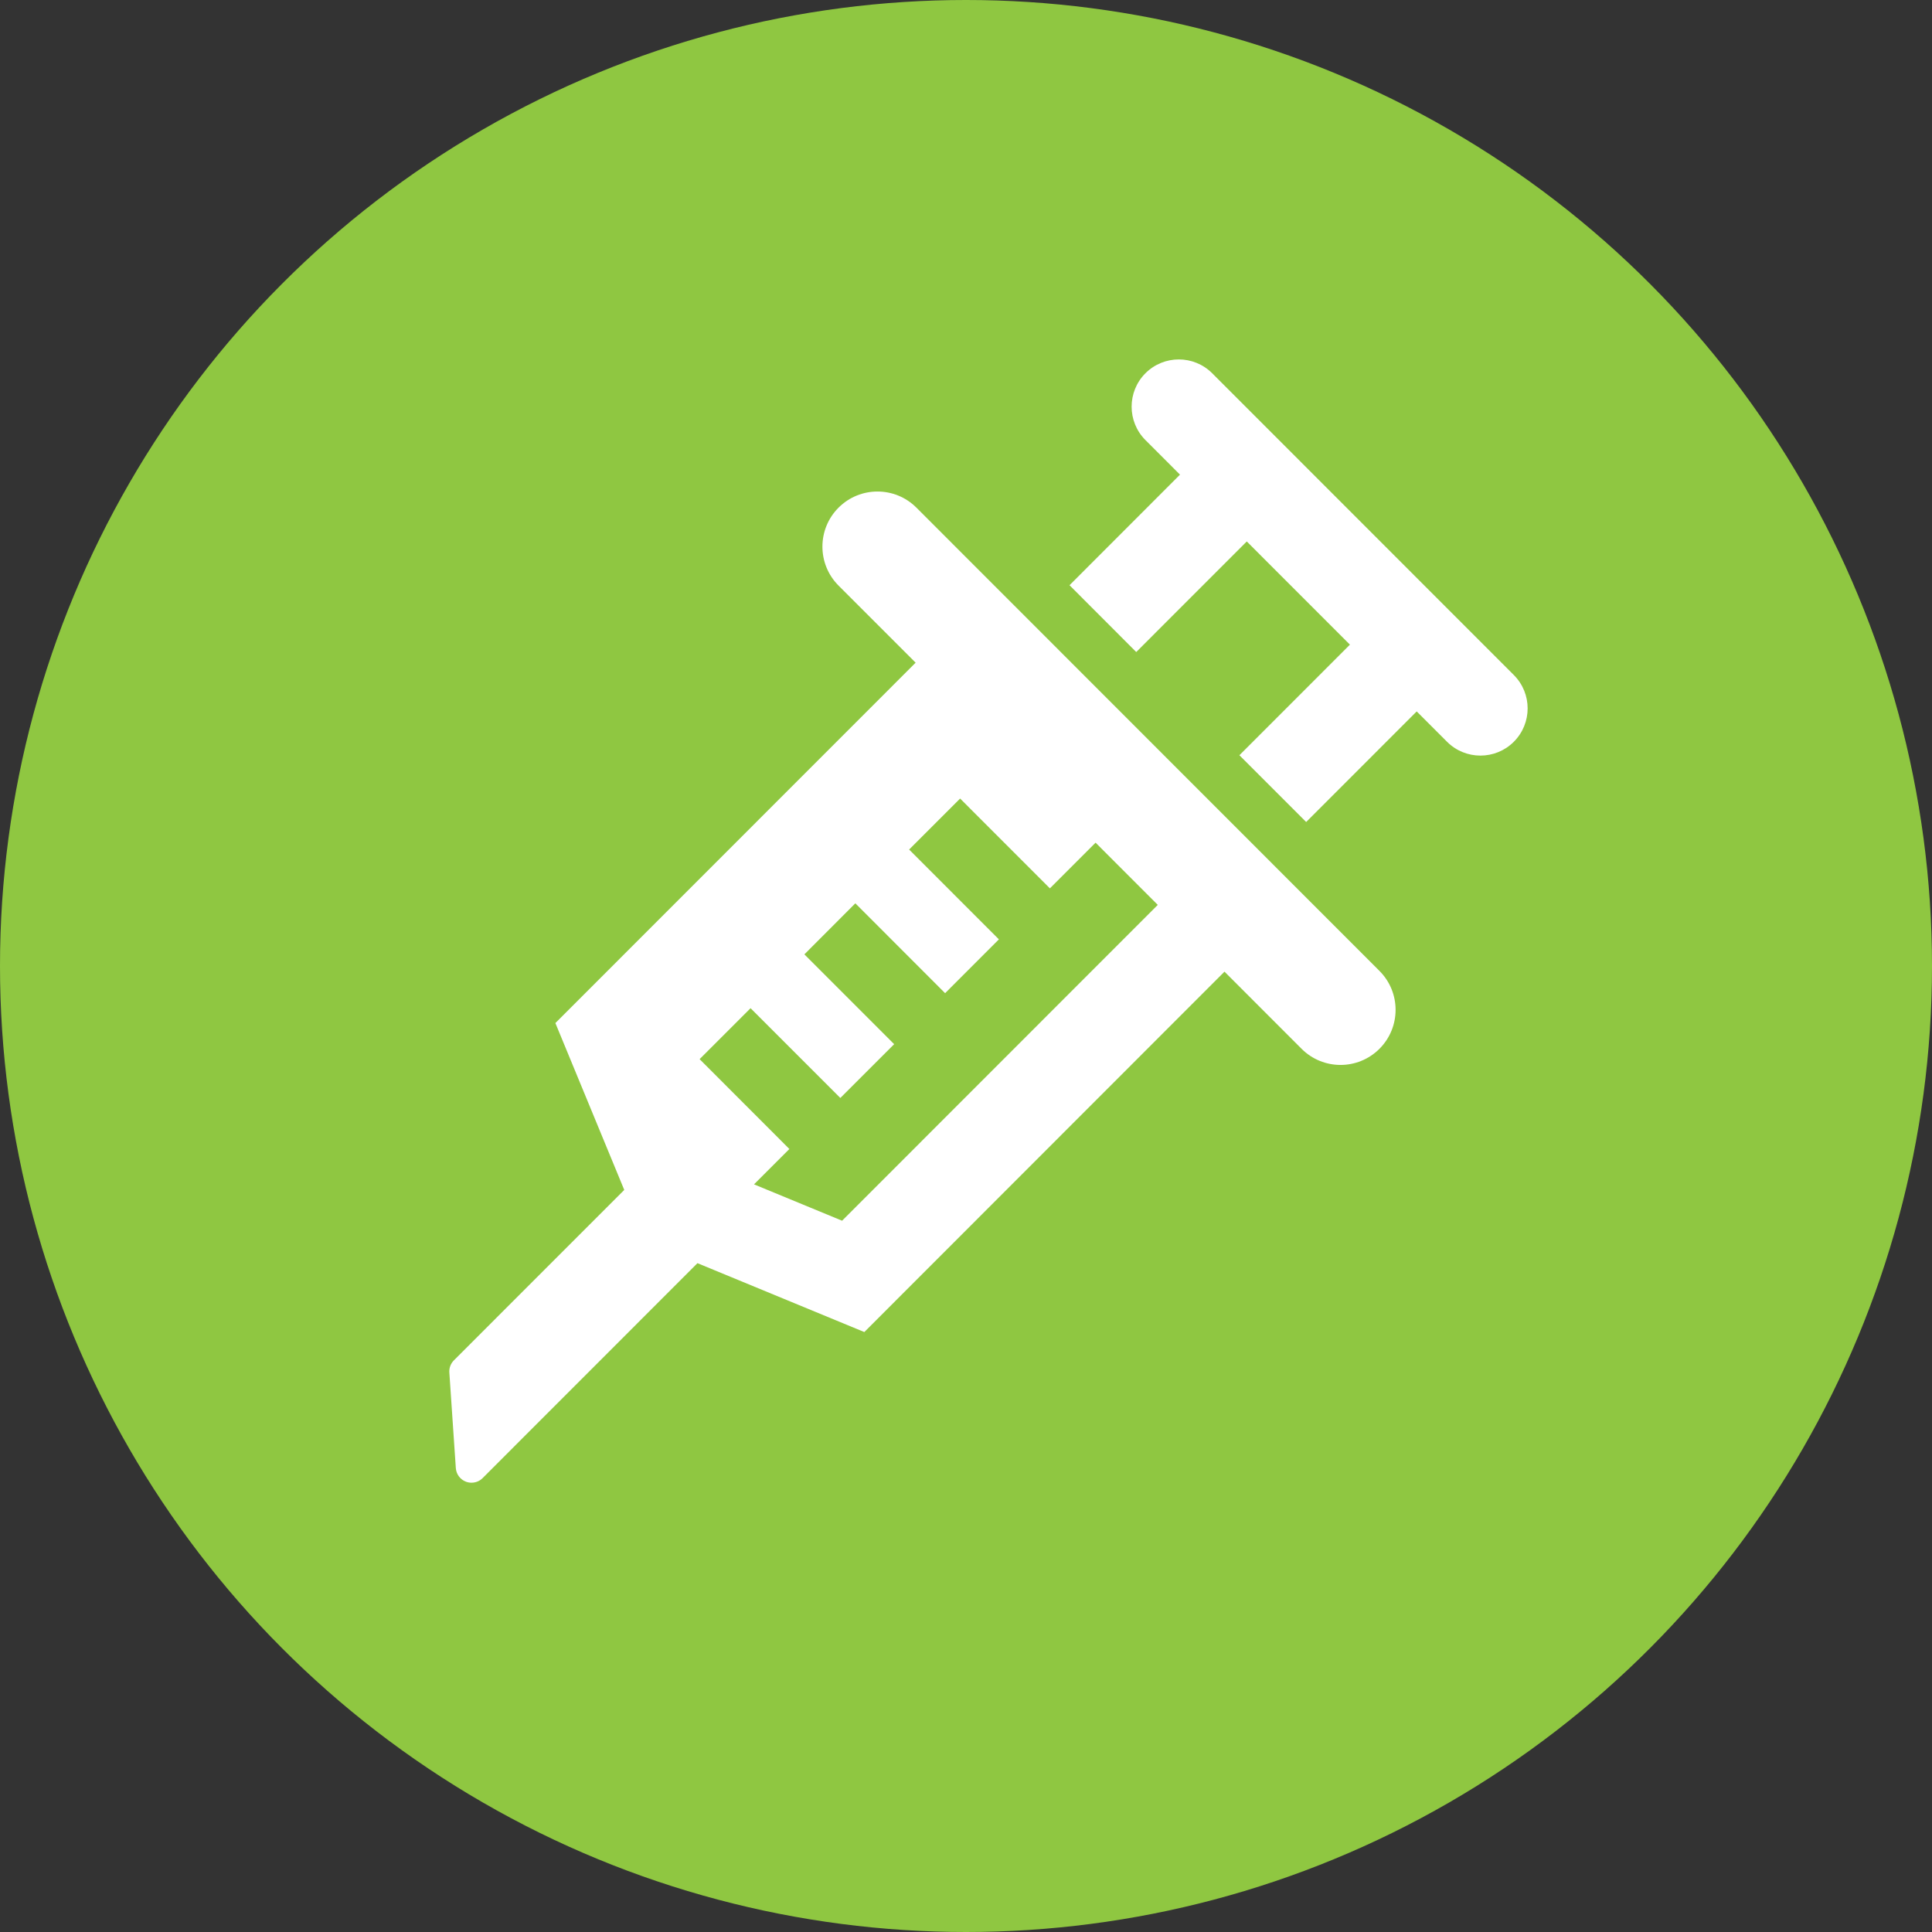 <?xml version="1.0" encoding="UTF-8"?>
<svg width="43px" height="43px" viewBox="0 0 43 43" version="1.1" xmlns="http://www.w3.org/2000/svg" xmlns:xlink="http://www.w3.org/1999/xlink">
    <rect x="0" y="0" width="43" height="43" fill="#333333" stroke="none"/>
    <!-- Generator: Sketch 58 (84663) - https://sketch.com -->
    <title>Group 39</title>
    <desc>Created with Sketch.</desc>
    <g id="Page-1" stroke="none" stroke-width="1" fill="none" fill-rule="evenodd">
        <g id="KidsPlus_Homepage_3" transform="translate(-799, -1622)">
            <g id="Group-39" transform="translate(799, 1622)">
                <circle id="Oval" fill="#8FC741" cx="21.5" cy="21.5" r="21.5"></circle>
                <g id="Group-3" transform="translate(10, 8)"></g>
                <path d="M33.692,16.51 C33.487,16.715 33.218,16.817 32.949,16.817 C32.681,16.817 32.412,16.715 32.207,16.51 L31.531,15.834 L29.071,18.295 L27.585,16.809 L30.045,14.348 L27.749,12.051 L25.289,14.512 L23.804,13.025 L26.263,10.564 L25.493,9.794 C25.084,9.384 25.084,8.718 25.493,8.308 C25.904,7.897 26.569,7.897 26.98,8.308 L33.692,15.023 C34.103,15.434 34.103,16.099 33.692,16.51 L33.692,16.51 Z M18.742,27.169 L16.782,26.36 L17.569,25.573 L15.571,23.573 L16.705,22.439 L18.703,24.437 L19.901,23.24 L17.903,21.241 L19.037,20.105 L21.035,22.105 L22.232,20.907 L20.234,18.908 L21.369,17.773 L23.367,19.772 L24.384,18.755 L25.768,20.14 L18.742,27.169 Z M20.397,11.299 C19.918,10.82 19.142,10.82 18.663,11.299 C18.185,11.778 18.185,12.554 18.663,13.033 L20.379,14.749 L12.361,22.77 L13.894,26.484 L10.103,30.276 C10.031,30.348 9.994,30.446 10.001,30.548 L10.145,32.673 C10.154,32.811 10.243,32.93 10.371,32.978 C10.411,32.993 10.453,33 10.494,33 C10.586,33 10.675,32.965 10.742,32.897 L15.523,28.114 L19.237,29.647 L27.253,21.626 L28.969,23.343 C29.208,23.582 29.522,23.702 29.836,23.702 C30.149,23.702 30.463,23.582 30.702,23.343 C31.181,22.864 31.181,22.087 30.702,21.609 L20.397,11.299 Z" id="Fill-1" fill="#FFFFFF"></path>
            </g>
        </g>
    </g>
</svg>